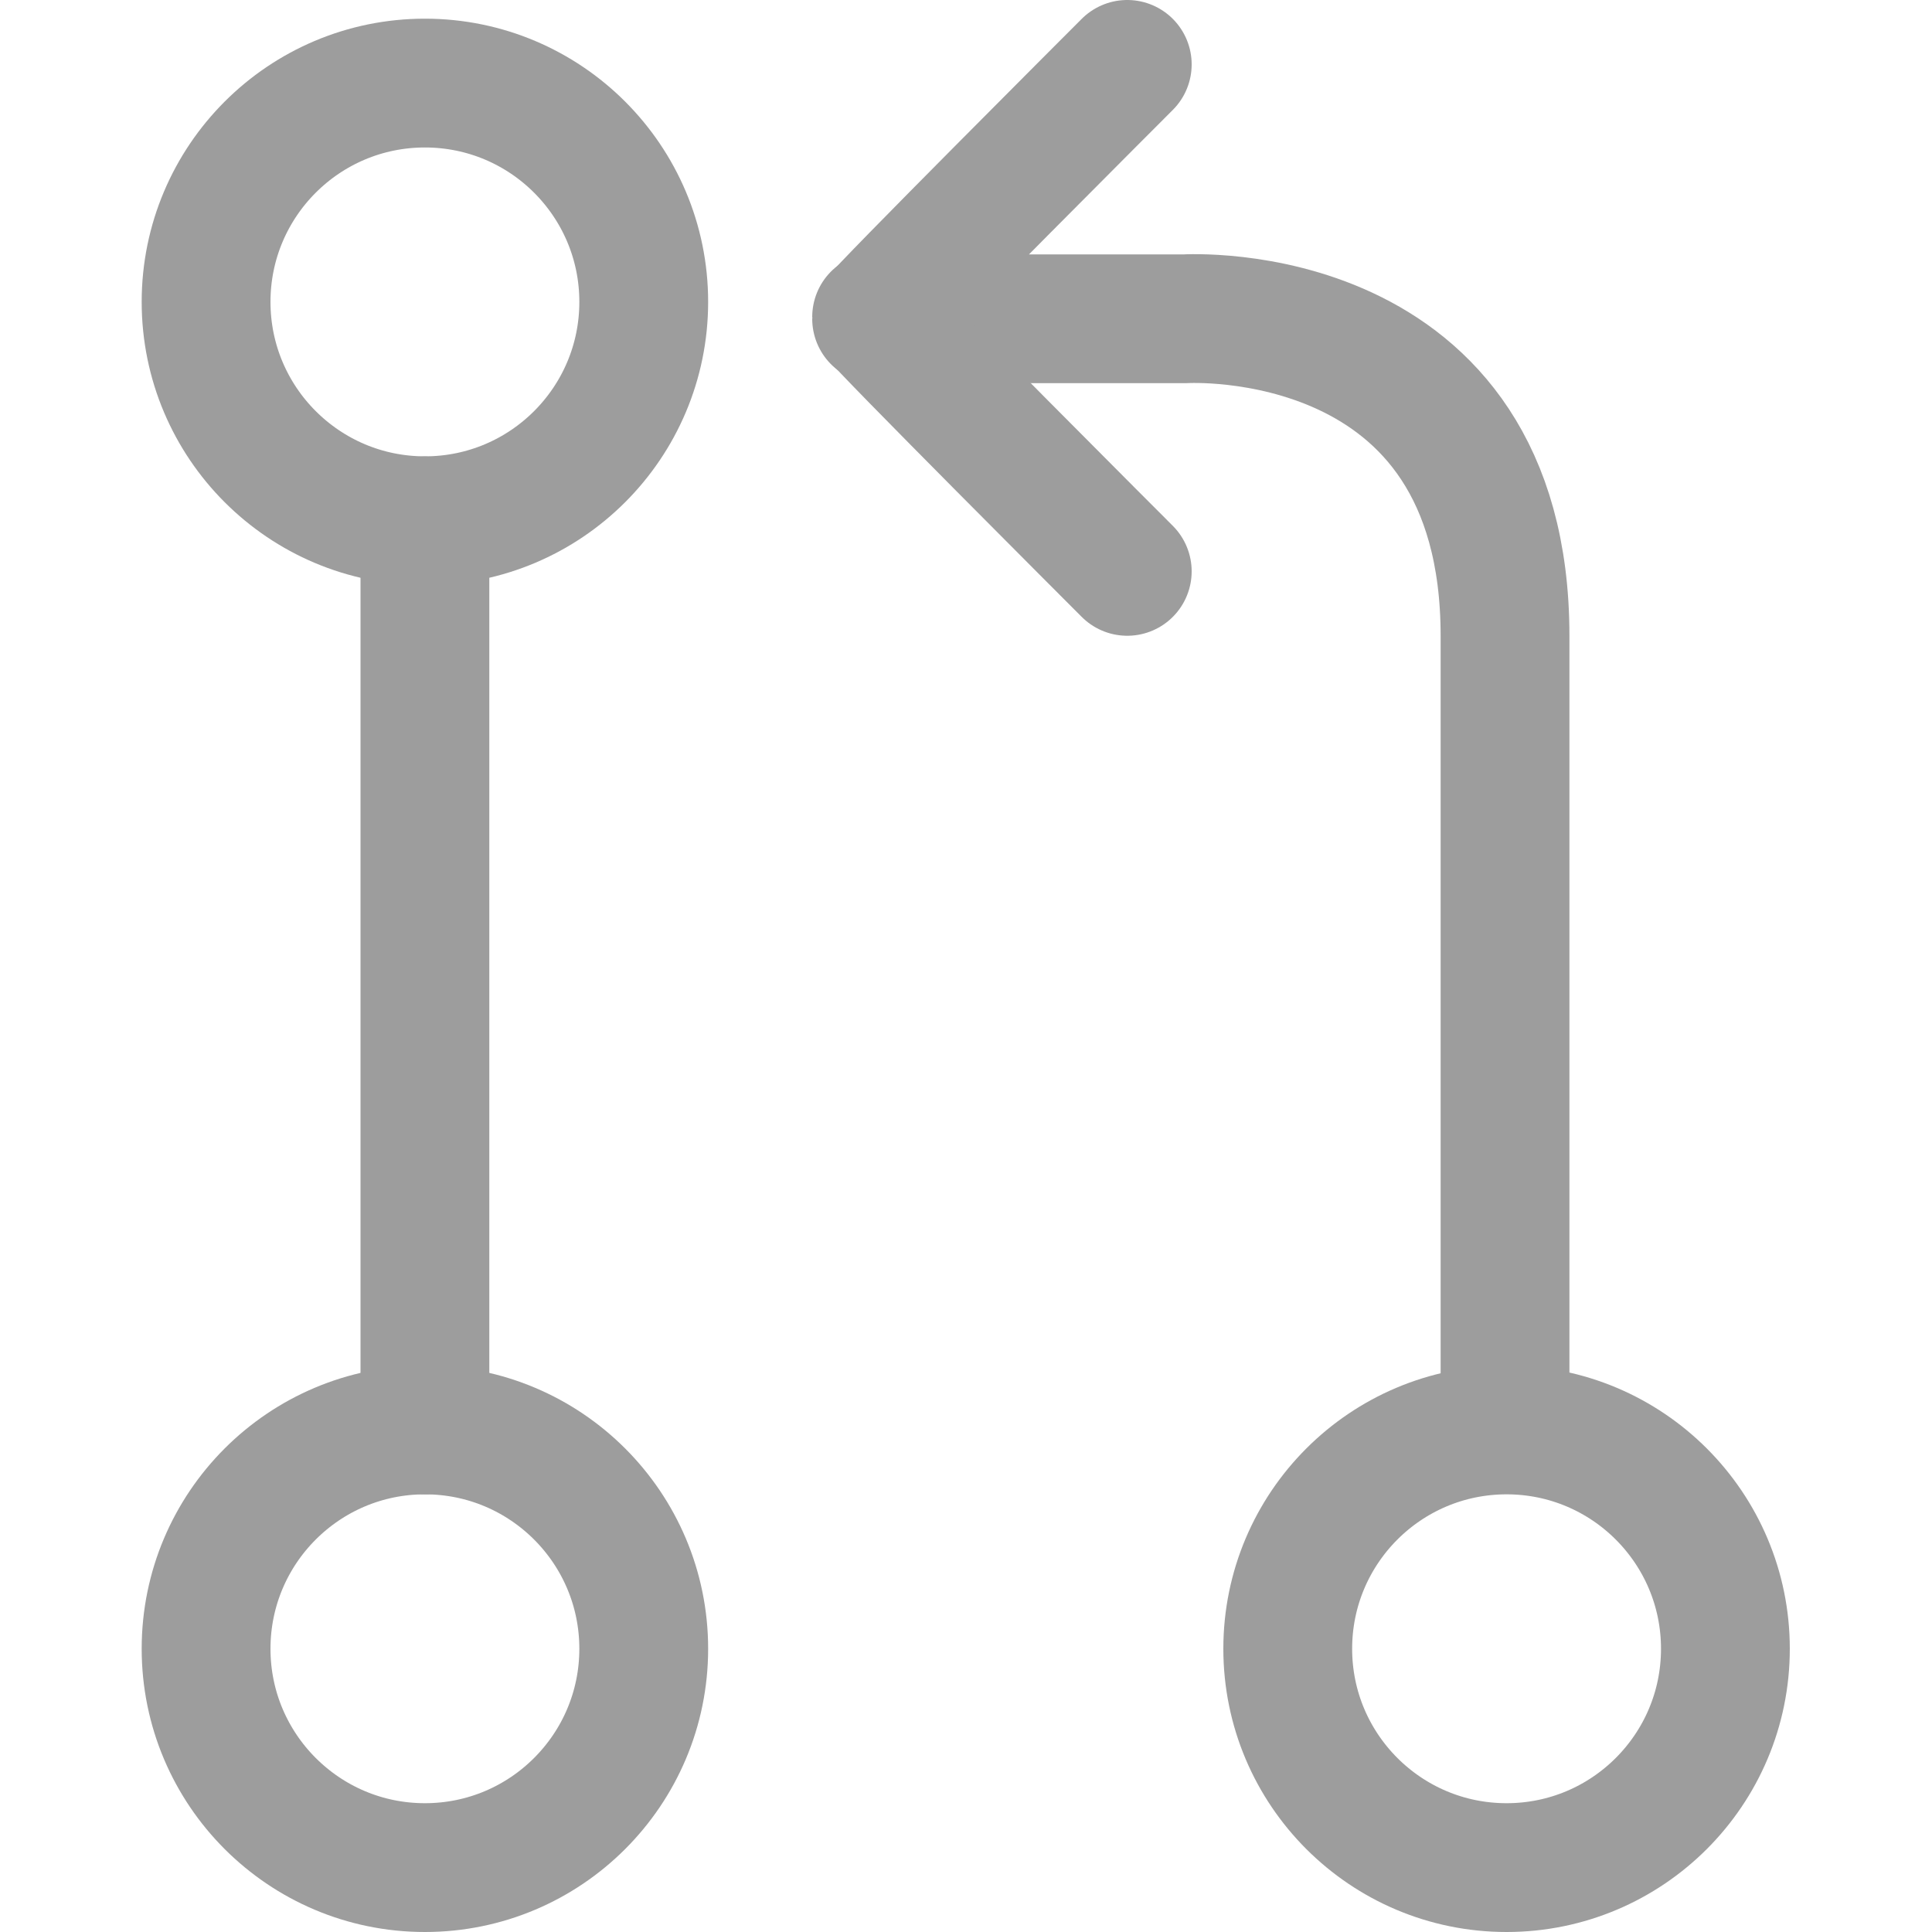 <?xml version="1.0" encoding="utf-8"?>
<!-- Generator: Adobe Illustrator 19.2.0, SVG Export Plug-In . SVG Version: 6.00 Build 0)  -->
<svg version="1.1" id="icon-pullrequest" xmlns="http://www.w3.org/2000/svg" xmlns:xlink="http://www.w3.org/1999/xlink" x="0px"
	 y="0px" viewBox="0 0 15 15" style="enable-background:new 0 0 15 15;" xml:space="preserve">
<style type="text/css">
	.st0{fill:none;stroke:#9D9D9D;stroke-linecap:round;stroke-linejoin:round;stroke-miterlimit:10;}
</style>
<g id="pullrequest">
	<circle class="st0" cx="3.299" cy="2.344" r="1.699"/>
	<circle class="st0" cx="3.299" cy="12.801" r="1.699"/>
	<circle class="st0" cx="11.697" cy="12.801" r="1.699"/>
	<line class="st0" x1="3.299" y1="4.044" x2="3.299" y2="11.102"/>
	<path class="st0" d="M8.752,0.5c0,0-1.946,1.946-1.946,1.975h2.396c0,0,2.483-0.152,2.483,2.462s0,6.143,0,6.143"/>
	<path class="st0" d="M8.752,4.436c0,0-1.946-1.946-1.946-1.975"/>
</g>
</svg>
